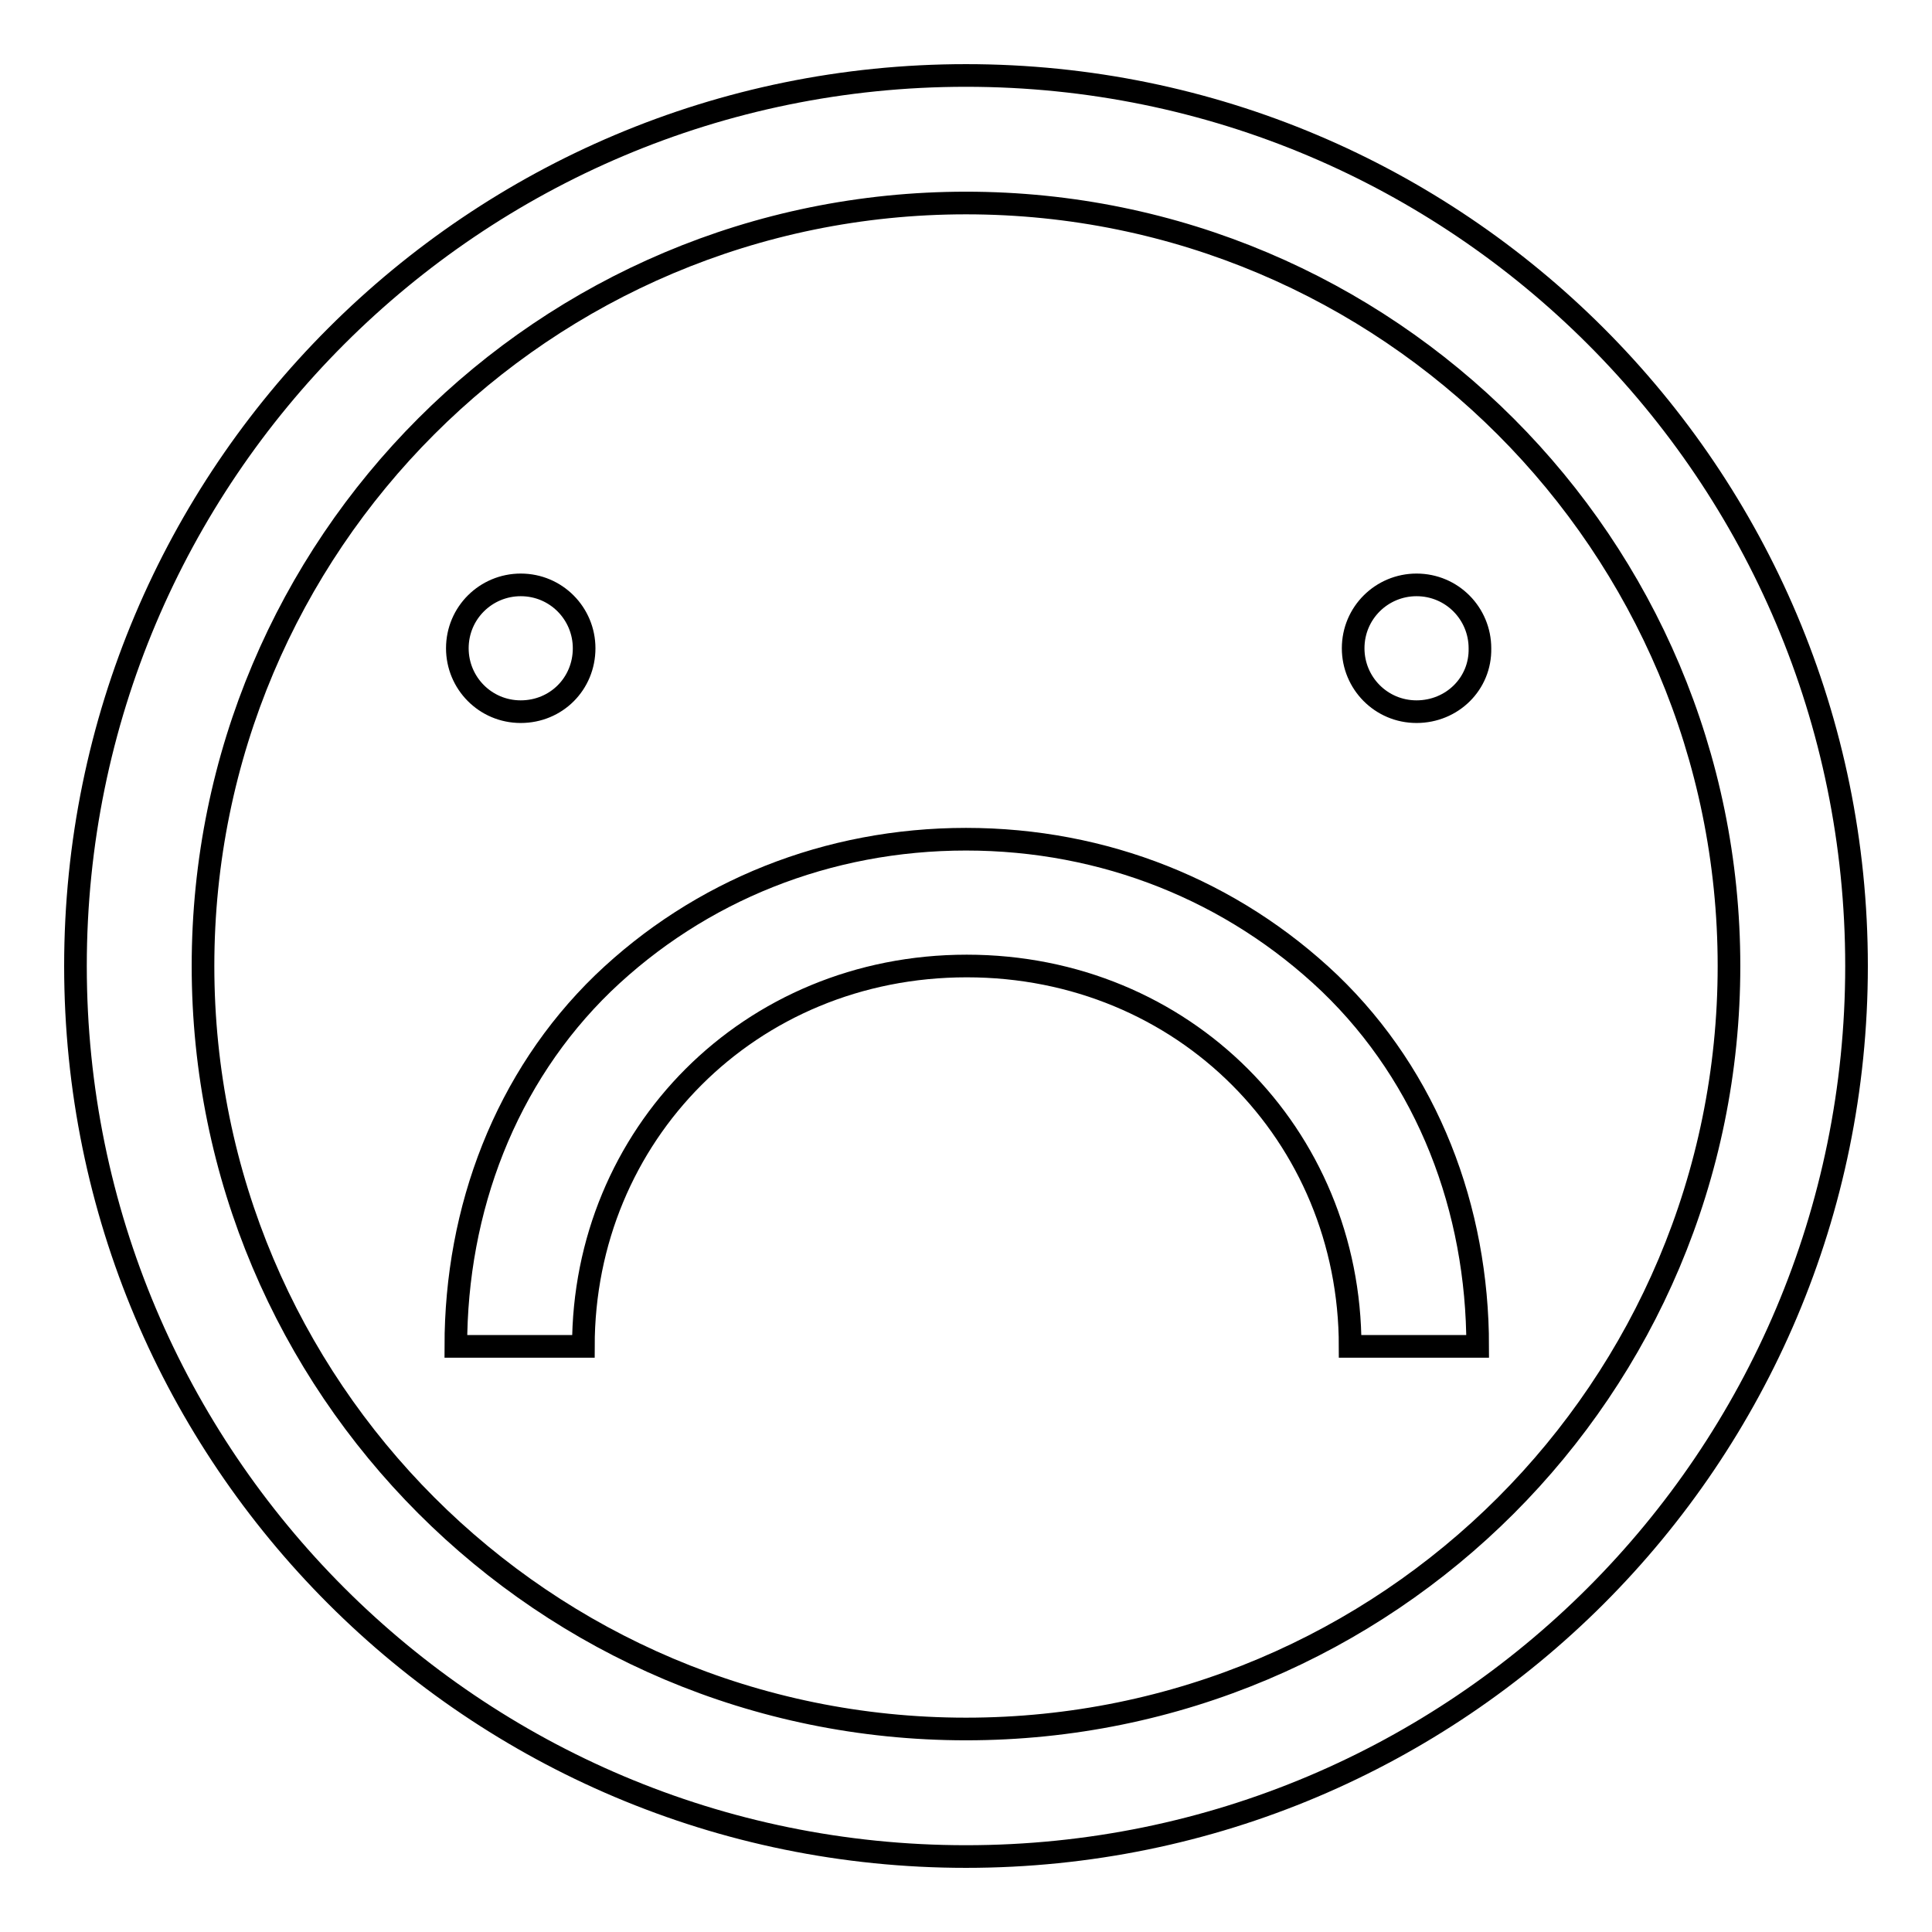 <?xml version="1.0" encoding="utf-8"?>
<!-- Svg Vector Icons : http://www.onlinewebfonts.com/icon -->
<!DOCTYPE svg PUBLIC "-//W3C//DTD SVG 1.1//EN" "http://www.w3.org/Graphics/SVG/1.1/DTD/svg11.dtd">
<svg version="1.1" xmlns="http://www.w3.org/2000/svg" xmlns:xlink="http://www.w3.org/1999/xlink" x="0px" y="0px" viewBox="0 0 256 256" enable-background="new 0 0 256 256" xml:space="preserve">
<g><g><path stroke-width="3" fill-opacity="0" stroke="#000000"  d="M128,10C62.8,10,10,62.8,10,128c0,65.2,52.8,118,118,118c65.2,0,118-52.8,118-118C246,62.8,193.2,10,128,10z M128,229.1c-55.9,0-101.1-45.3-101.1-101.1C26.9,72.1,72.1,26.9,128,26.9c55.9,0,101.1,45.3,101.1,101.1C229.1,183.9,183.9,229.1,128,229.1z"/><path stroke-width="3" fill-opacity="0" stroke="#000000"  d="M69,94.3L69,94.3c-4.7,0-8.4-3.8-8.4-8.4l0,0c0-4.7,3.8-8.4,8.4-8.4l0,0c4.7,0,8.4,3.8,8.4,8.4l0,0C77.4,90.6,73.7,94.3,69,94.3z"/><path stroke-width="3" fill-opacity="0" stroke="#000000"  d="M187.7,94.3L187.7,94.3c-4.7,0-8.4-3.8-8.4-8.4l0,0c0-4.7,3.8-8.4,8.4-8.4l0,0c4.7,0,8.4,3.8,8.4,8.4l0,0C196.2,90.6,192.4,94.3,187.7,94.3z"/><path stroke-width="3" fill-opacity="0" stroke="#000000"  d="M128,111.2c-18.3,0-35.3,6.8-48.1,19.1c-12.9,12.5-19.5,29.9-19.5,48.1h16.9c0-28,22-50.4,50.8-50.4c28.8,0,50.8,22.4,50.8,50.4h16.9c0-18.2-6.6-35.6-19.6-48.1C163.3,118,146.3,111.2,128,111.2z"/></g></g>
</svg>